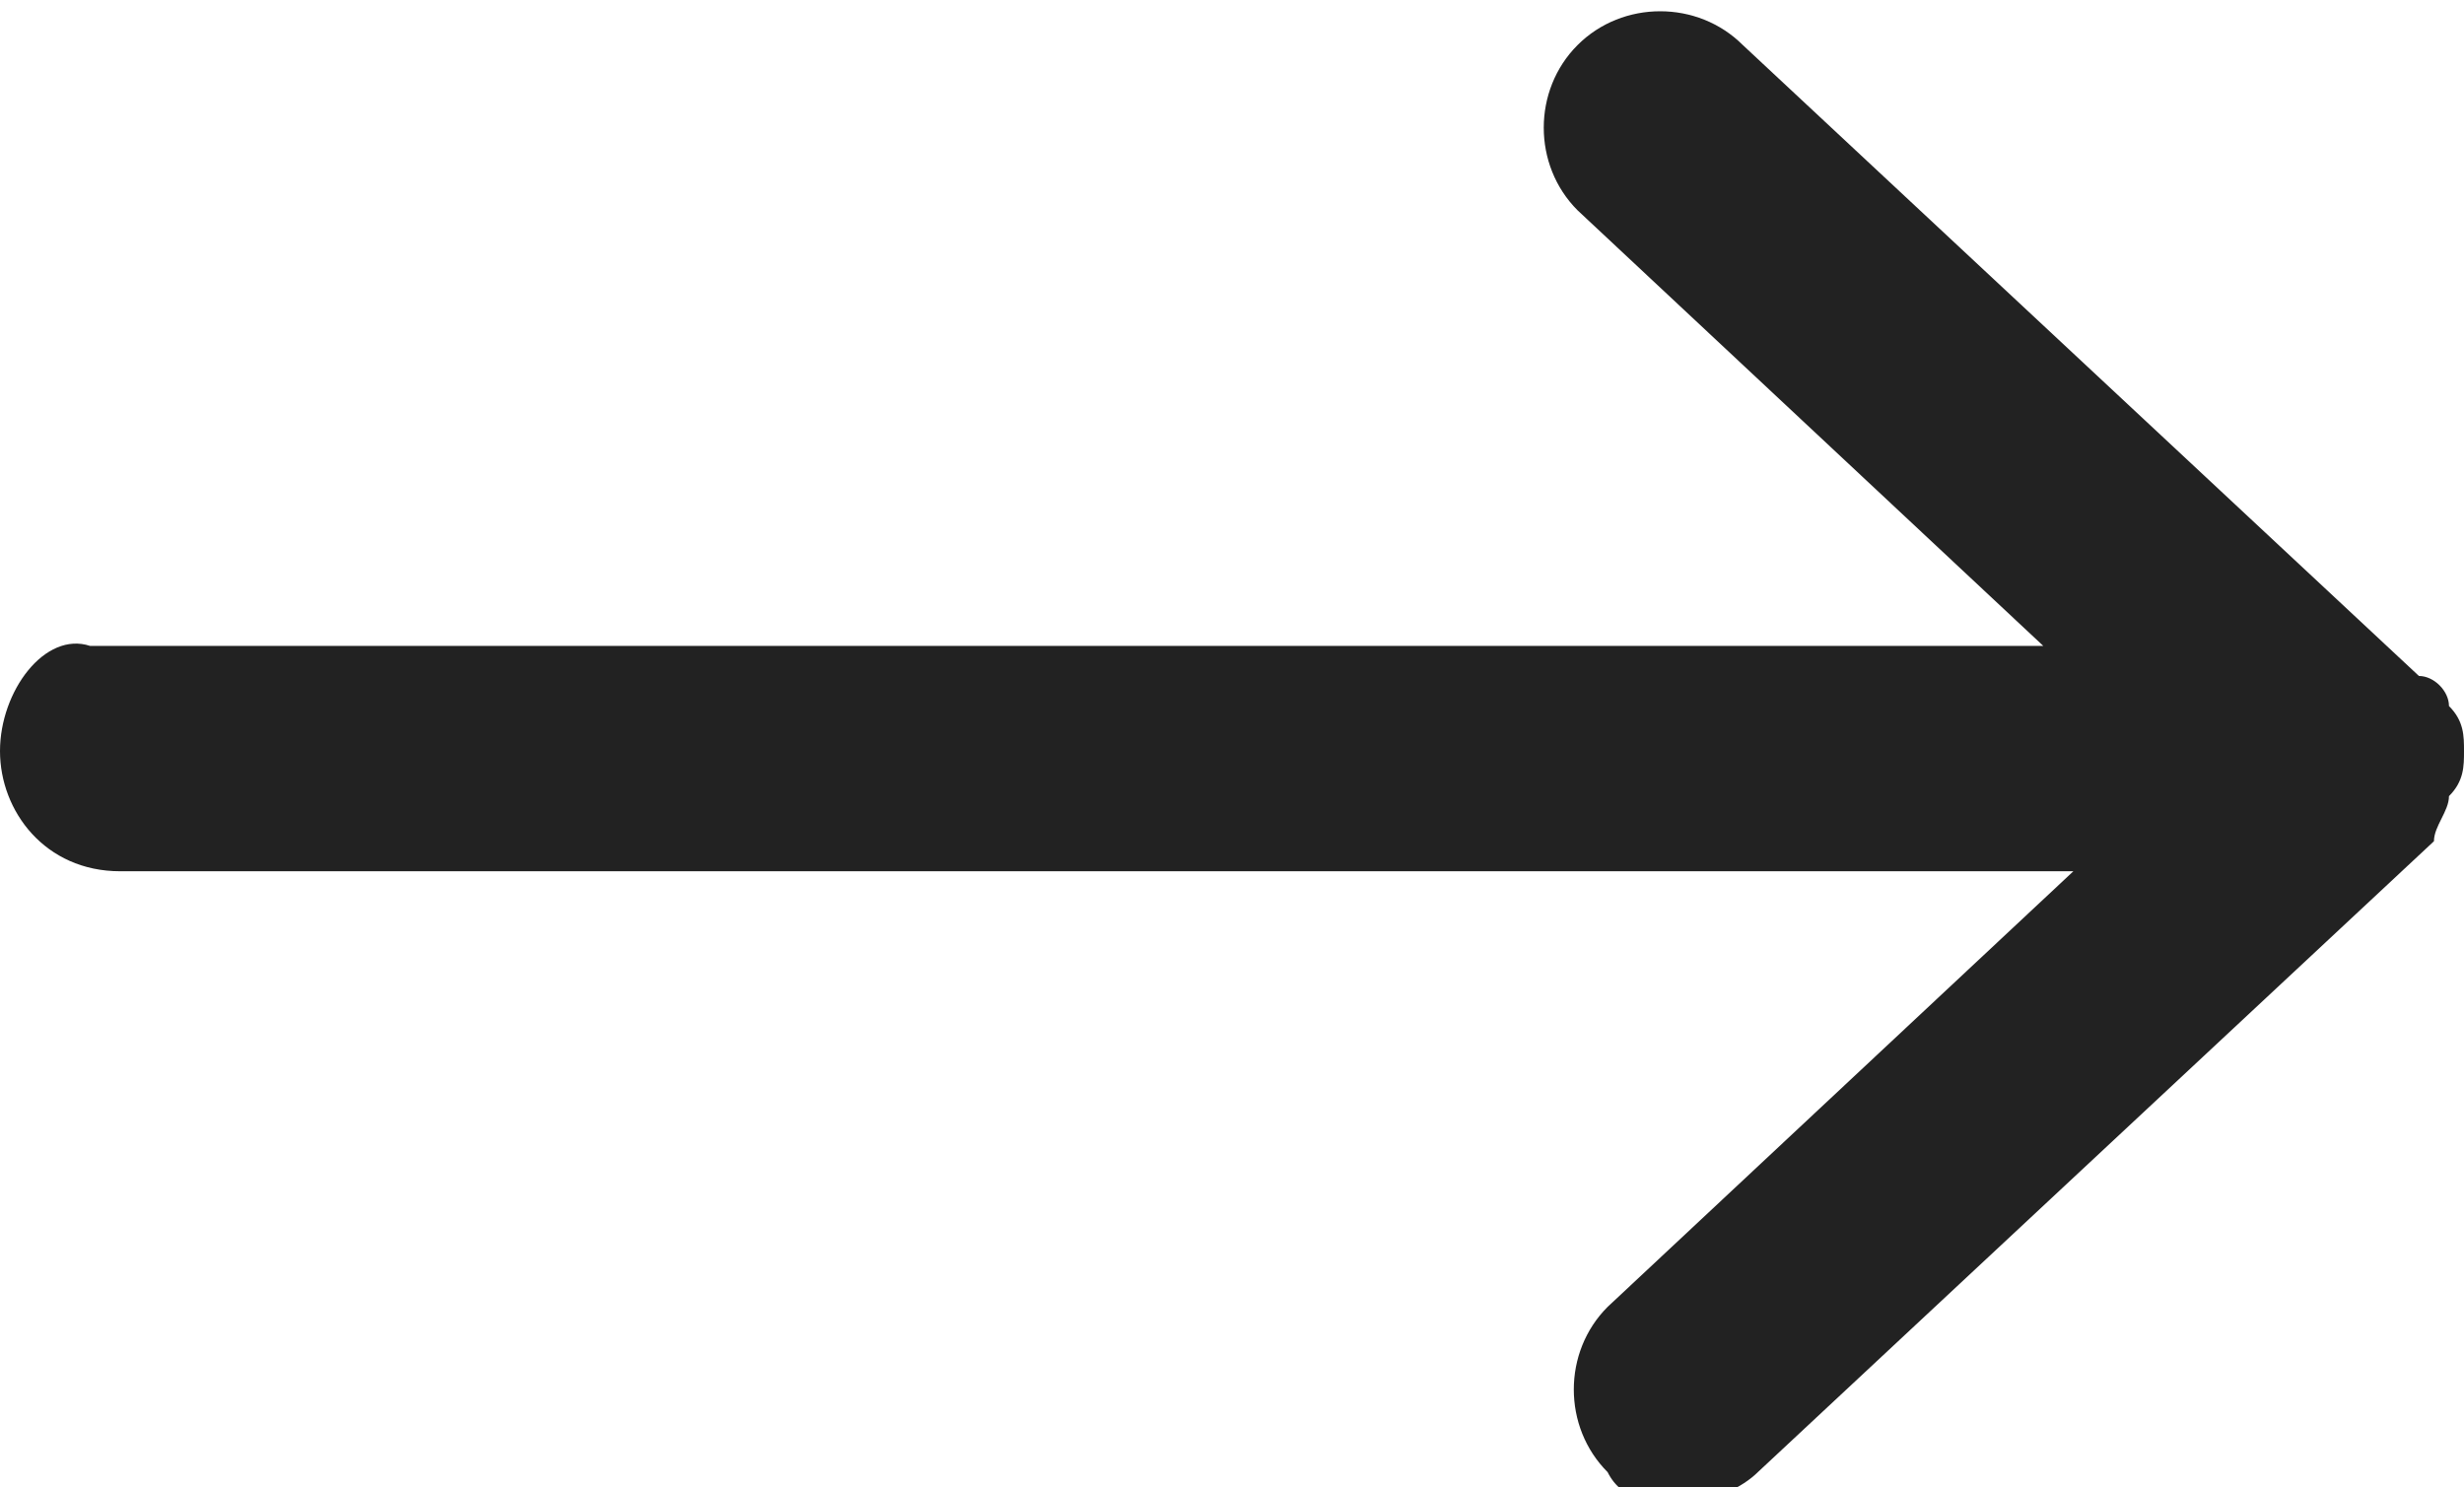 <?xml version="1.0" encoding="UTF-8" standalone="no"?><svg xmlns="http://www.w3.org/2000/svg" fill="#000000" height="9.9" viewBox="0 0 16.4 9.9" width="16.4"><path d="M16.3,5.3C16.3,5.3,16.3,5.3,16.3,5.3c0.1-0.1,0.1-0.2,0.1-0.3c0-0.1,0-0.2-0.1-0.3c0,0,0,0,0,0 c0-0.1-0.1-0.2-0.2-0.2c0,0,0,0,0,0l-4.5-4.2c-0.3-0.3-0.8-0.3-1.1,0c-0.3,0.3-0.3,0.8,0,1.1l3.1,2.9h-13C0.3,4.2,0,4.6,0,5 s0.3,0.8,0.8,0.8h13l-3.1,2.9c-0.3,0.3-0.3,0.8,0,1.1c0.1,0.2,0.3,0.2,0.5,0.2c0.2,0,0.4-0.1,0.5-0.2l4.5-4.2c0,0,0,0,0,0 C16.2,5.5,16.3,5.4,16.3,5.3z" fill="#222222"/></svg>